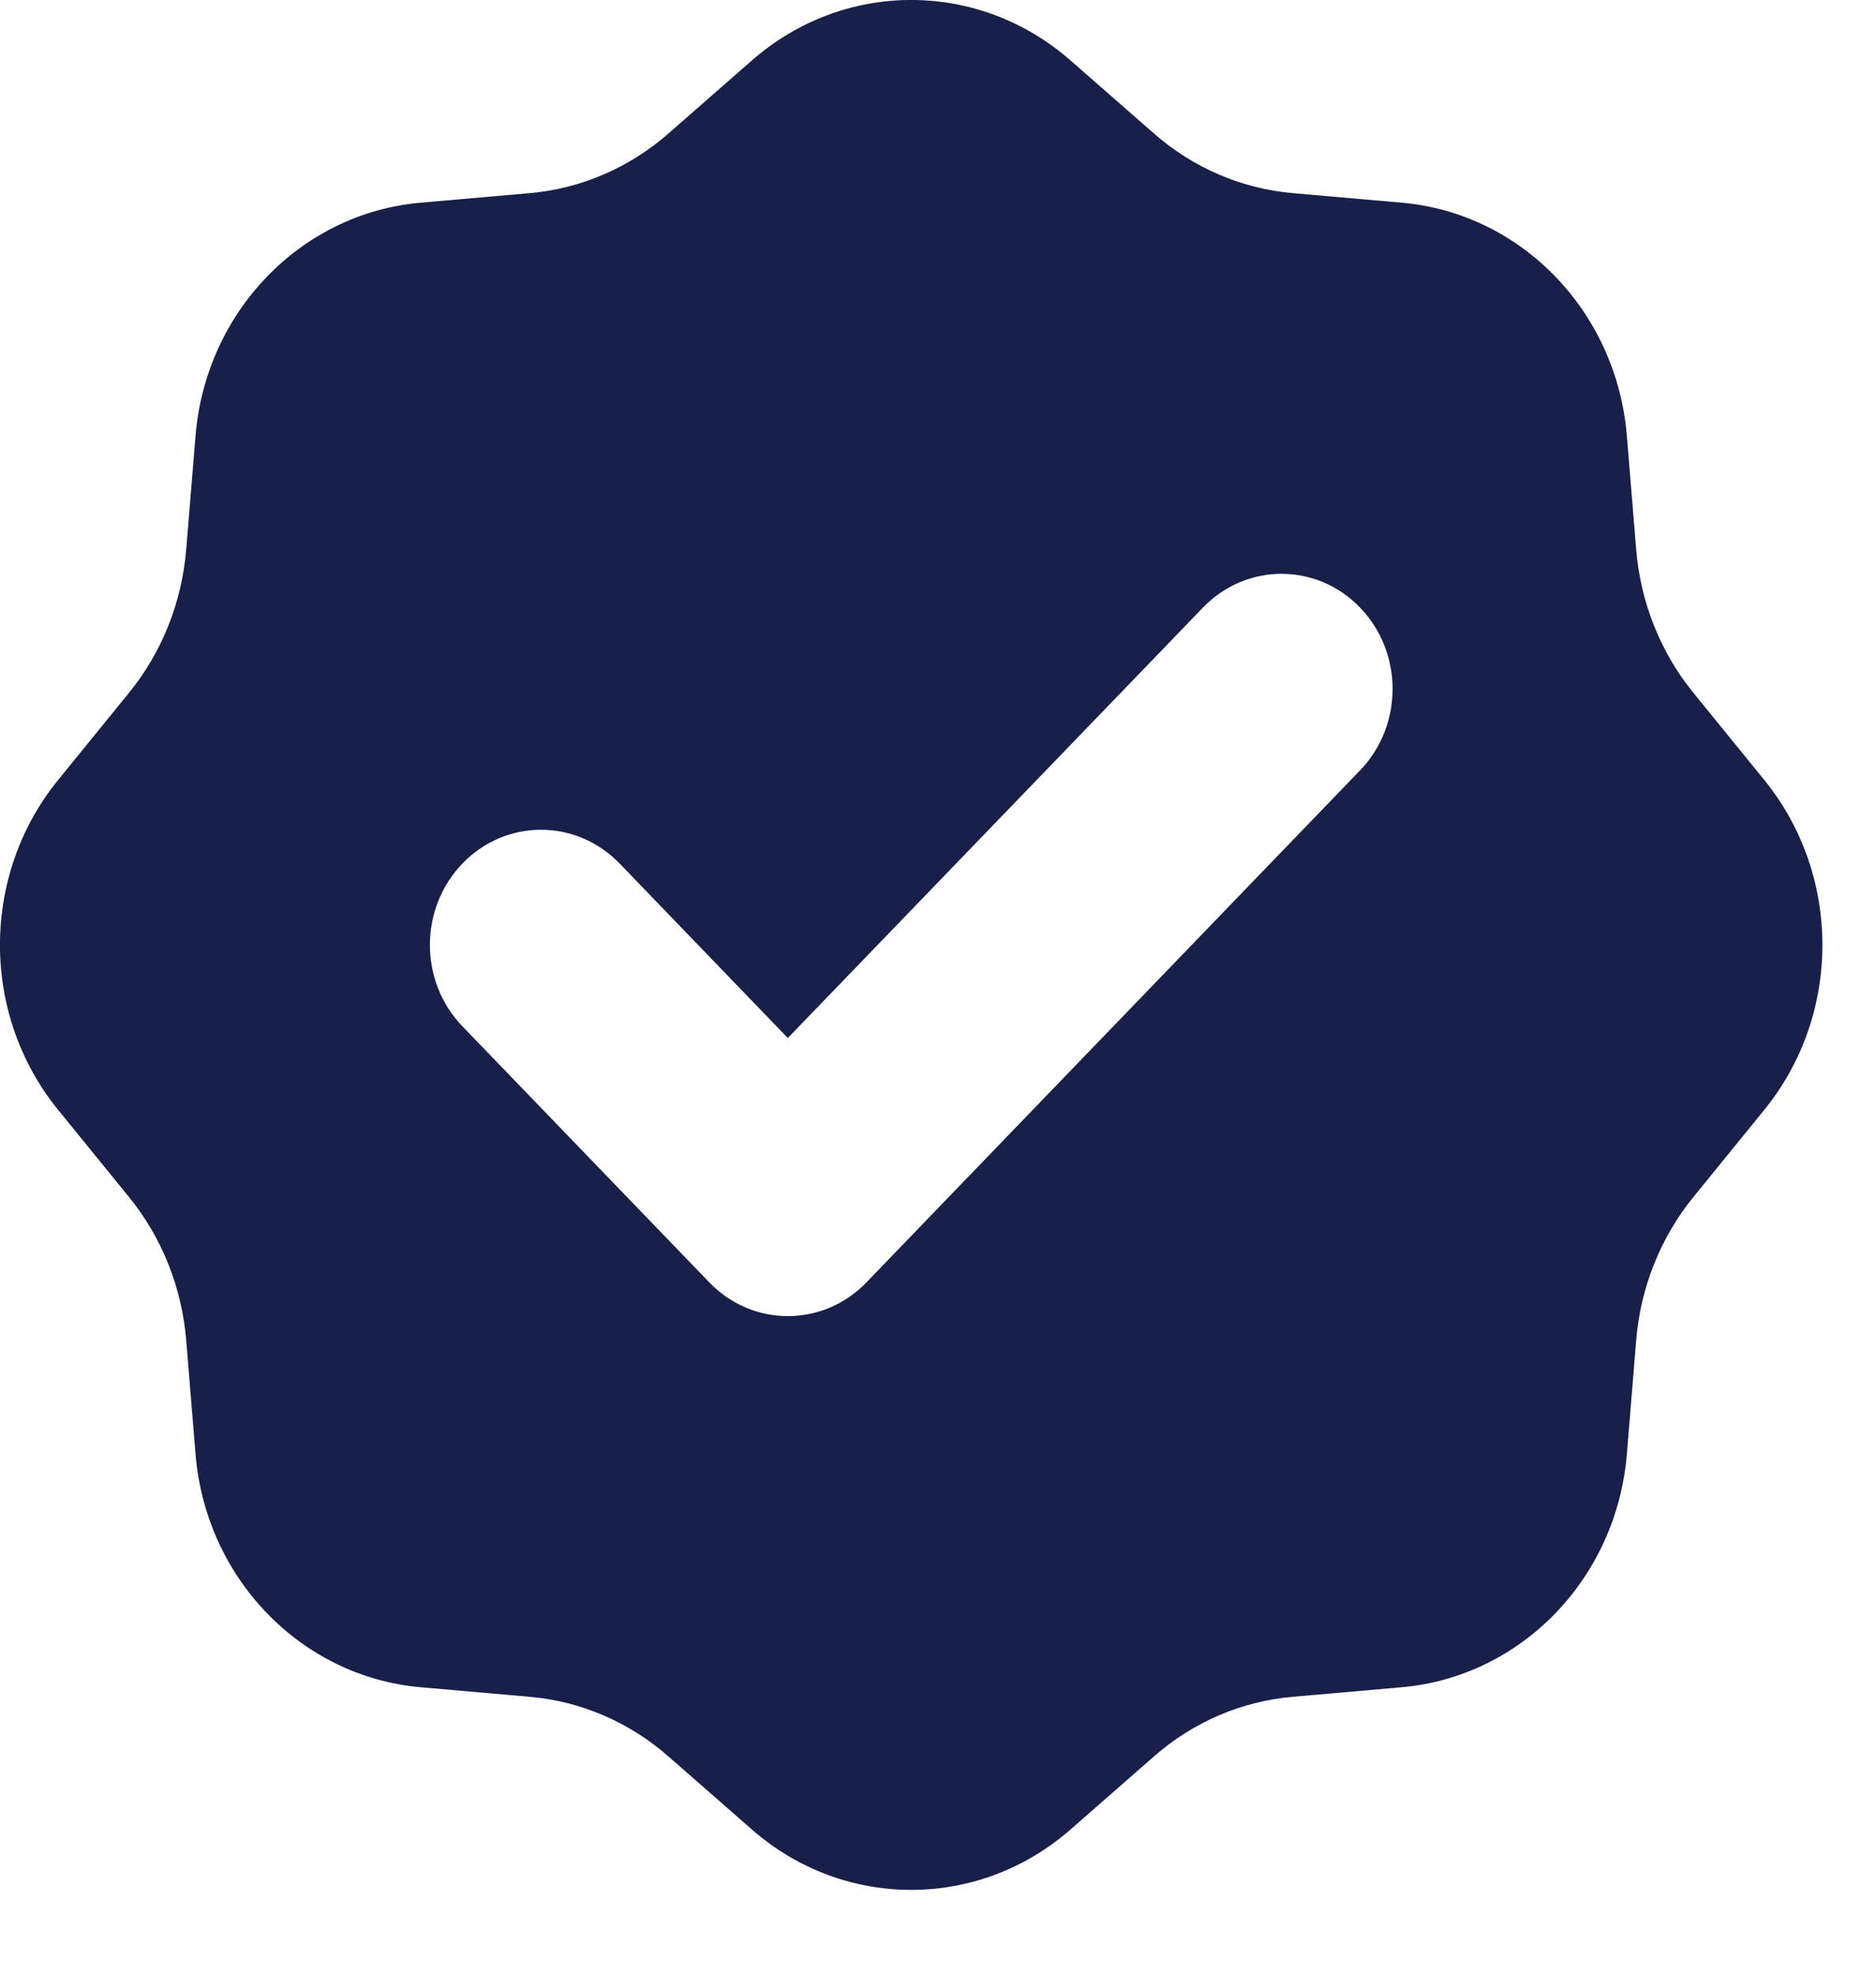 <svg width="19" height="20" viewBox="0 0 19 20" fill="none" xmlns="http://www.w3.org/2000/svg">
<path fill-rule="evenodd" clip-rule="evenodd" d="M10.841 0.611C9.91 -0.204 8.547 -0.204 7.616 0.611L6.768 1.353C6.372 1.699 5.882 1.91 5.366 1.955L4.26 2.052C3.046 2.158 2.082 3.157 1.98 4.416L1.886 5.562C1.842 6.097 1.64 6.605 1.305 7.015L0.59 7.894C-0.197 8.86 -0.197 10.272 0.59 11.237L1.305 12.116C1.64 12.527 1.842 13.034 1.886 13.569L1.98 14.716C2.082 15.975 3.046 16.973 4.26 17.08L5.366 17.177C5.882 17.222 6.372 17.432 6.768 17.779L7.616 18.521C8.547 19.335 9.91 19.335 10.841 18.521L11.689 17.779C12.085 17.432 12.575 17.222 13.091 17.177L14.197 17.08C15.411 16.973 16.375 15.975 16.477 14.716L16.571 13.569C16.615 13.034 16.817 12.527 17.152 12.116L17.867 11.237C18.654 10.272 18.654 8.86 17.867 7.894L17.152 7.015C16.817 6.605 16.615 6.097 16.571 5.562L16.477 4.416C16.375 3.157 15.411 2.158 14.197 2.052L13.091 1.955C12.575 1.91 12.085 1.699 11.689 1.353L10.841 0.611ZM13.774 7.799C14.214 7.344 14.214 6.605 13.774 6.15C13.335 5.695 12.623 5.695 12.184 6.15L7.979 10.508L6.275 8.741C5.835 8.286 5.123 8.286 4.684 8.741C4.244 9.197 4.244 9.935 4.684 10.39L7.184 12.982C7.623 13.437 8.335 13.437 8.775 12.982L13.774 7.799Z" fill="#181F48"/>
</svg>
